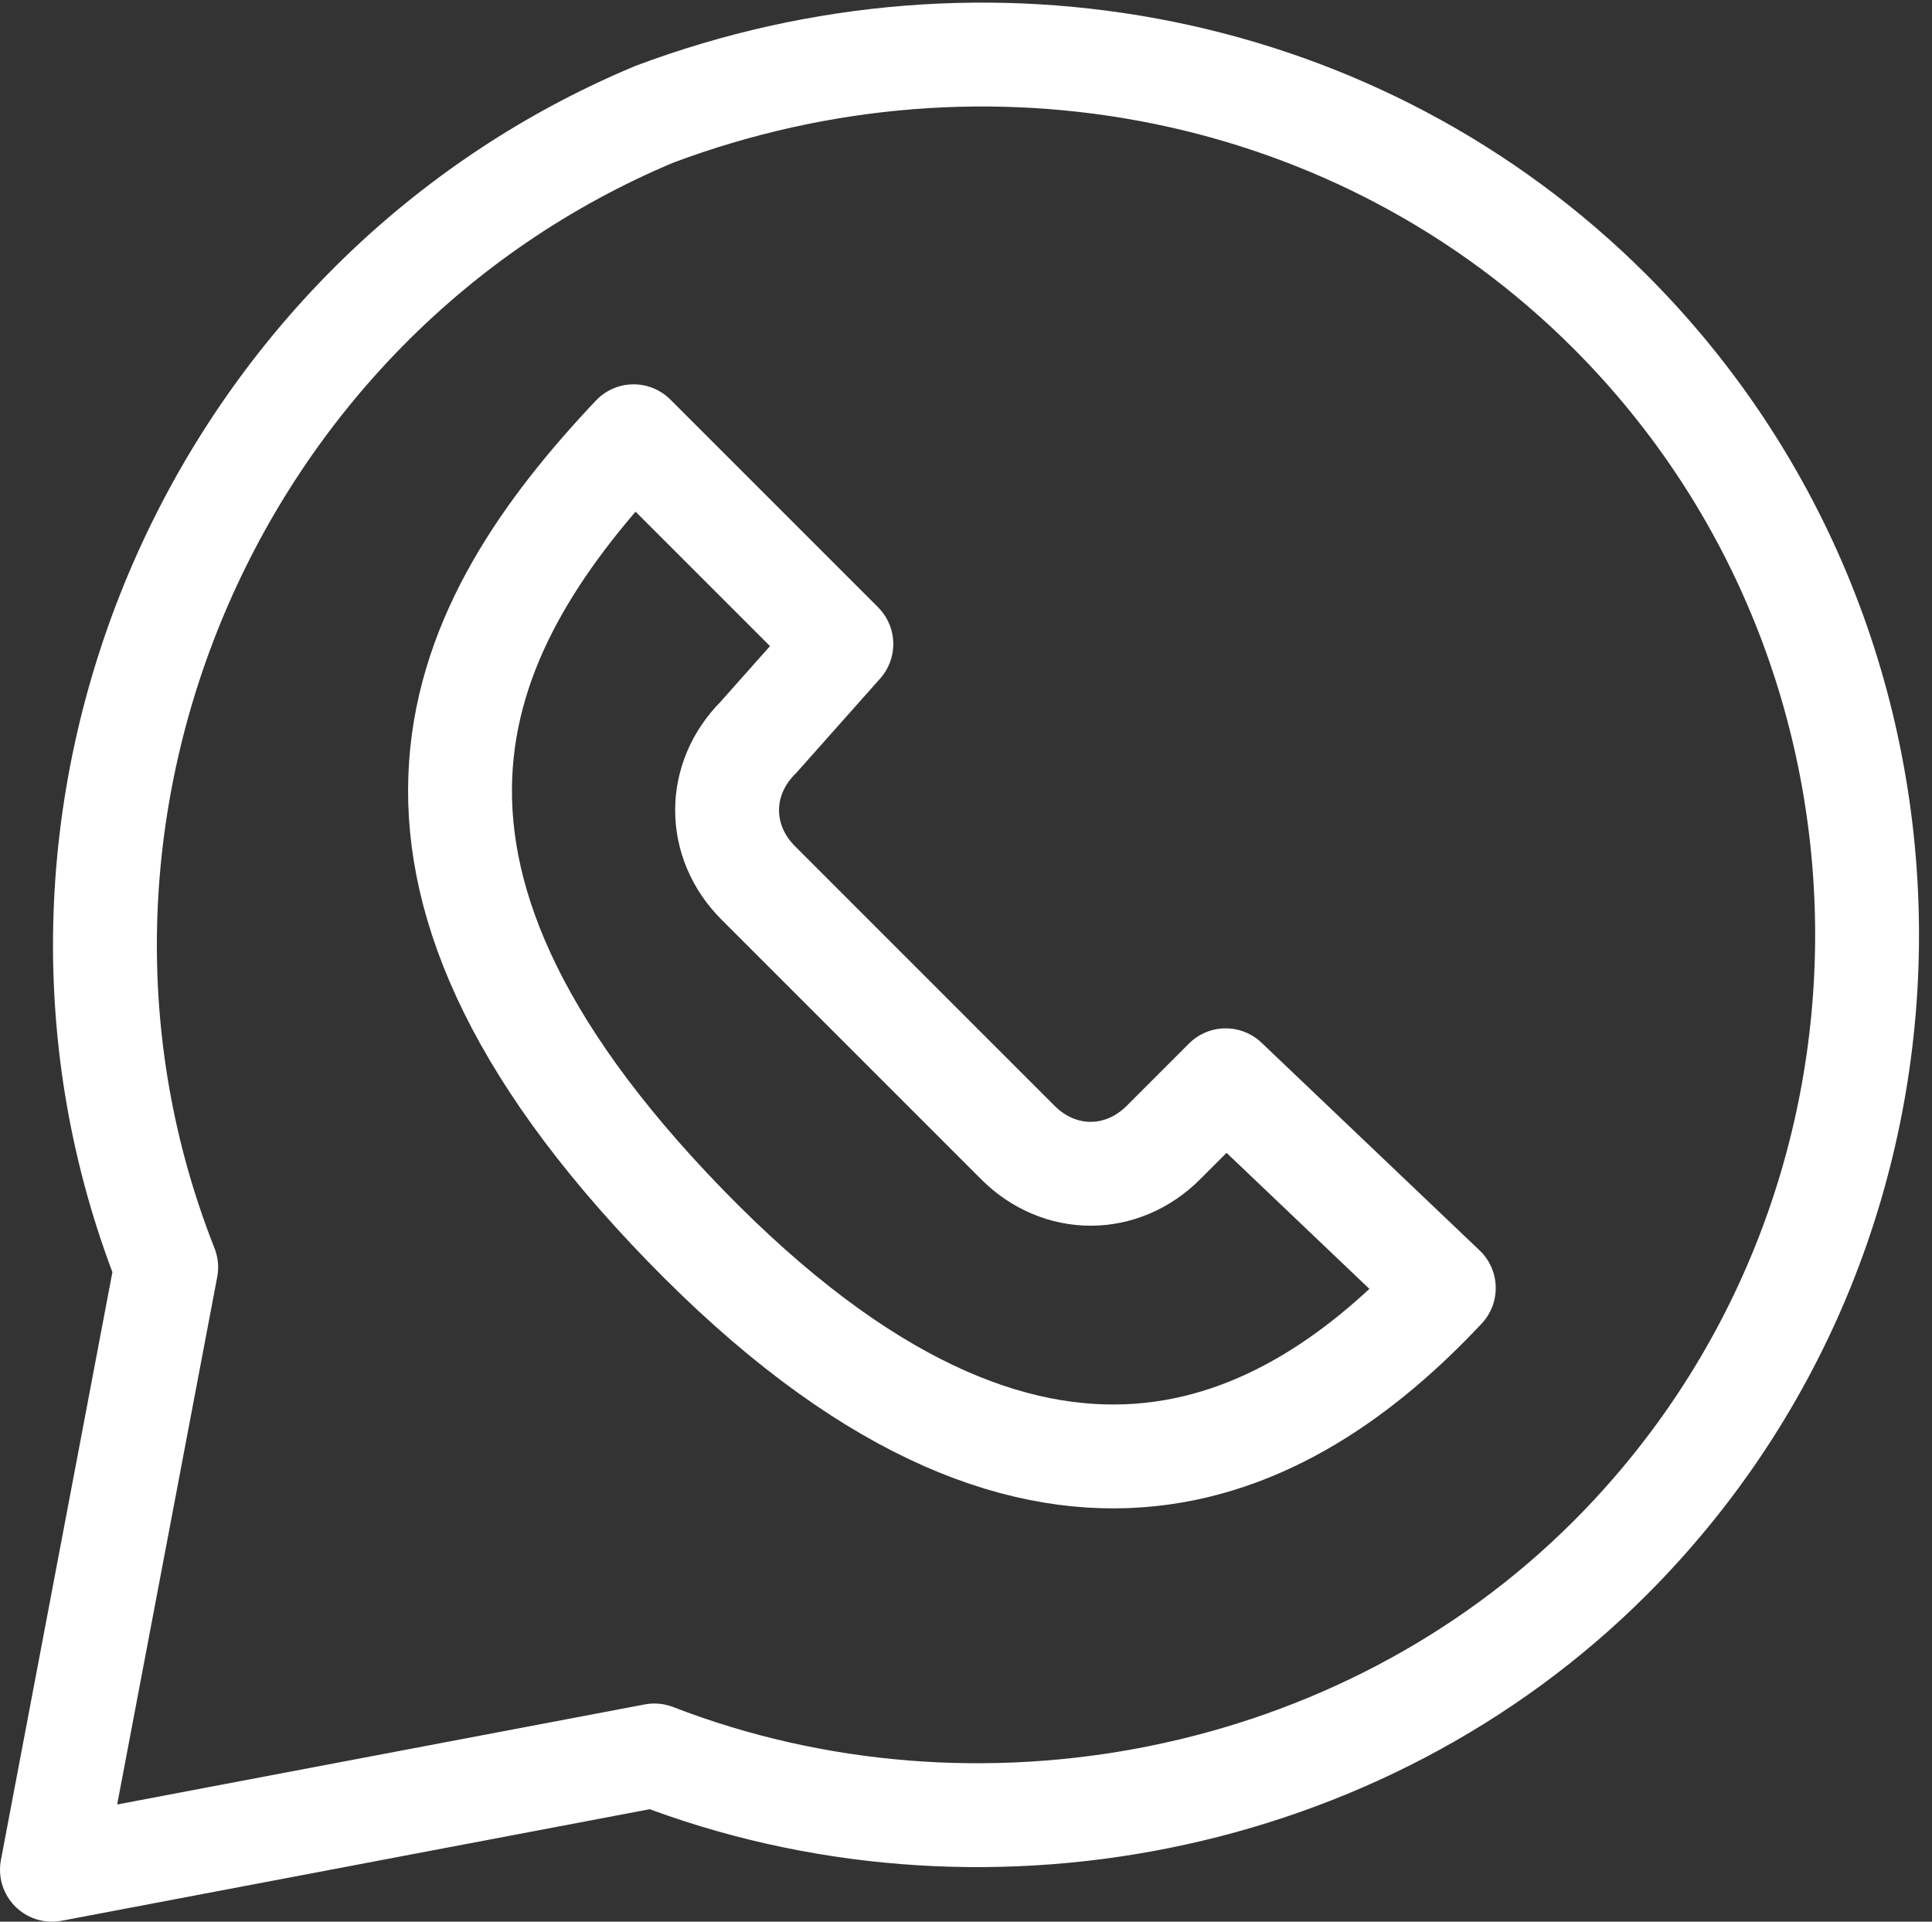 <svg xmlns="http://www.w3.org/2000/svg" viewBox="0 0 18.6 18.5"><rect x="0" y="0" width="18.6" height="18.5" fill="#333333" stroke="none"/><g fill="none" stroke="#fff" stroke-linecap="round" stroke-linejoin="round"><path d="M13.9 12.4c-1.5 1.6-3.9 2.9-7.3-.6S4.4 6 6.1 4.2l2 2-.8.9c-.4.4-.4 1 0 1.4L9.8 11c.4.4 1 .4 1.4 0l.6-.6z"/><path d="M15.5 3c3.3 3.3 3.3 8.7 0 12-2.4 2.4-6.1 3.1-9.2 1.9L.5 18l1.1-5.8C-.1 7.9 2 2.9 6.3 1.1 9.5-.1 13.1.6 15.5 3"/></g></svg>